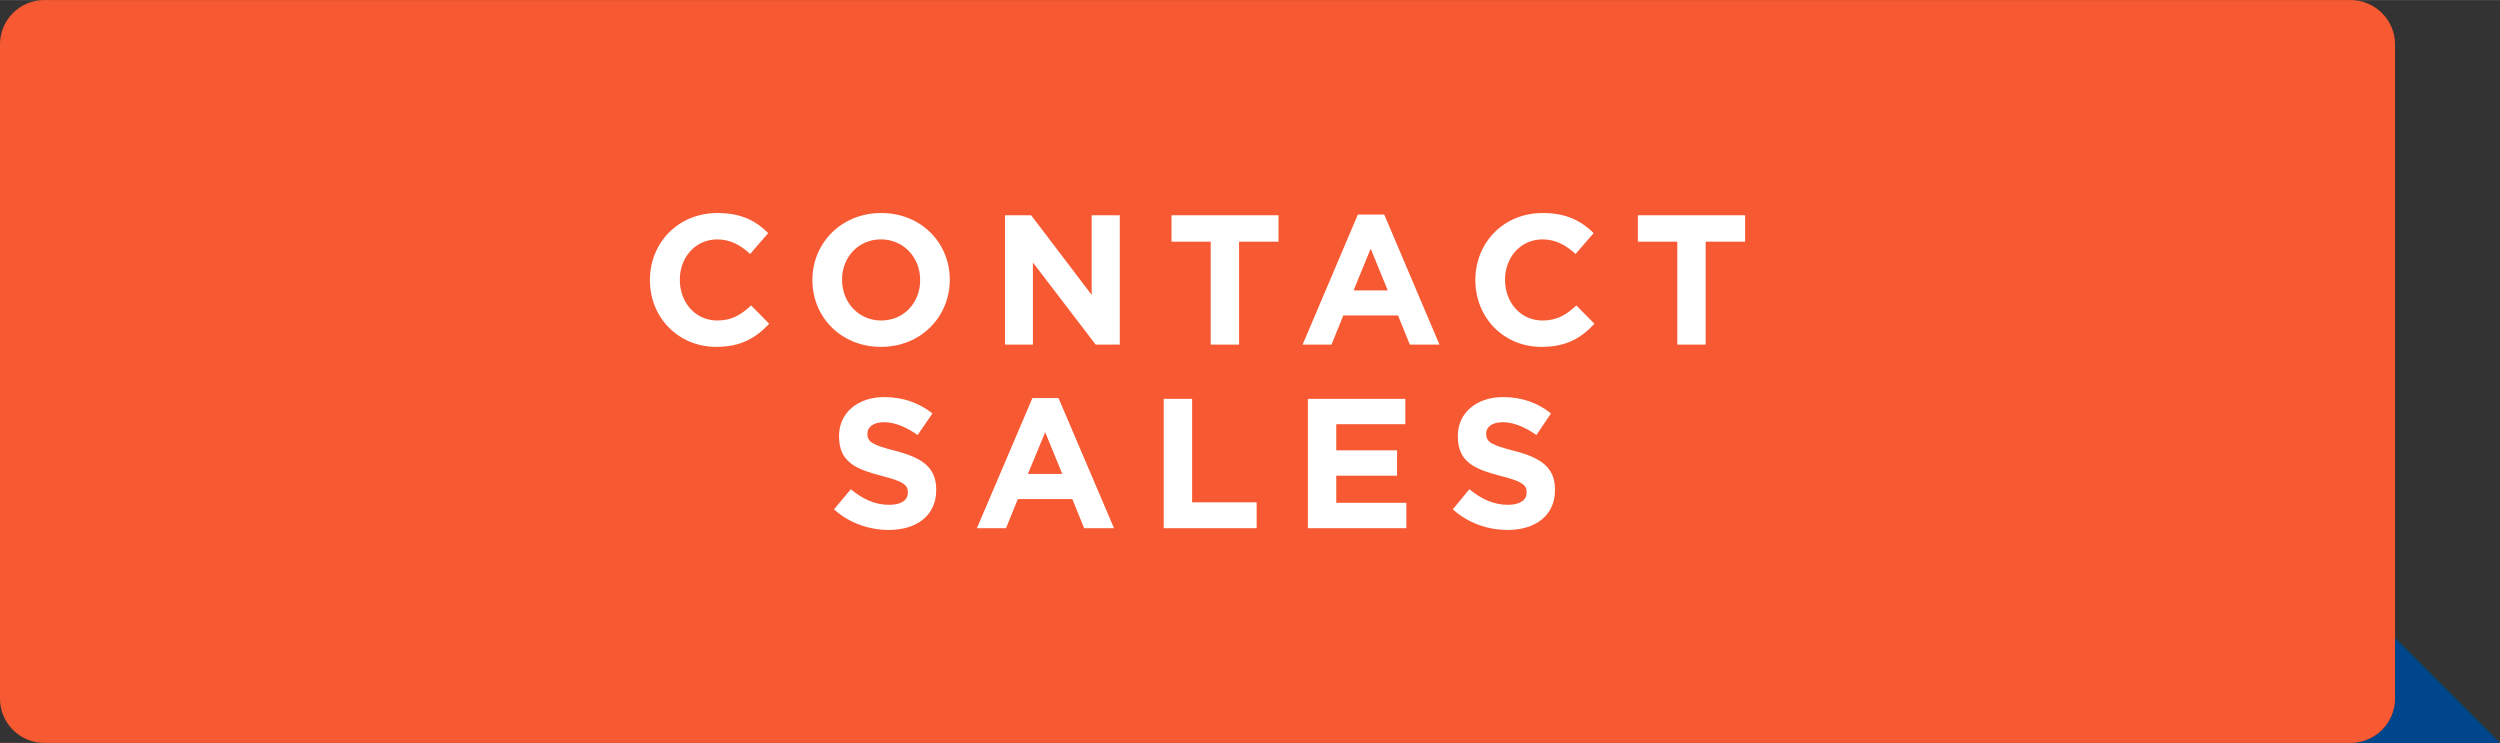 <?xml version="1.0" encoding="UTF-8"?>
<!DOCTYPE svg PUBLIC "-//W3C//DTD SVG 1.1//EN" "http://www.w3.org/Graphics/SVG/1.1/DTD/svg11.dtd">
<!-- Creator: CorelDRAW X6 -->
<svg xmlns="http://www.w3.org/2000/svg" xml:space="preserve" width="99.548mm" height="29.584mm" version="1.1" style="shape-rendering:geometricPrecision; text-rendering:geometricPrecision; image-rendering:optimizeQuality; fill-rule:evenodd; clip-rule:evenodd"
viewBox="0 0 9955 2958"
 xmlns:xlink="http://www.w3.org/1999/xlink">
 <rect x="0" y="0" width="9955" height="2958" fill="#333333" stroke="none"/>
 <defs>
  <style type="text/css">
   <![CDATA[
    .fil0 {fill:#00468C}
    .fil1 {fill:#F75932}
    .fil2 {fill:white;fill-rule:nonzero}
   ]]>
  </style>
 </defs>
 <g id="Layer_x0020_1">
  <g id="_985082672">
   <path class="fil0" d="M9537 2540l418 418 -590 0c95,-2 172,-80 172,-176l0 -242z"/>
   <path class="fil1" d="M176 0l9184 0c97,0 177,79 177,176l0 2606c0,97 -80,176 -177,176l-9184 0c-97,0 -176,-79 -176,-176l0 -2606c0,-97 79,-176 176,-176z"/>
   <path class="fil2" d="M6192 1951l0 -2c0,-90 -59,-127 -163,-154 -89,-23 -111,-34 -111,-68l0 -1c0,-25 22,-45 66,-45 43,0 88,19 134,51l58 -86c-52,-42 -116,-65 -191,-65 -105,0 -180,62 -180,155l0 1c0,103 67,131 171,158 86,22 103,36 103,65l0 2c0,30 -28,48 -74,48 -59,0 -107,-24 -154,-62l-66 80c61,55 140,82 218,82 111,0 189,-57 189,-159zm-592 152l0 -101 -279 0 0 -108 242 0 0 -101 -242 0 0 -104 275 0 0 -101 -388 0 0 515 392 0zm-596 0l0 -103 -257 0 0 -412 -113 0 0 515 370 0zm-774 -216l-137 0 69 -166 68 166zm206 216l-221 -518 -104 0 -221 518 116 0 47 -116 217 0 47 116 119 0zm-708 -152l0 -2c0,-90 -59,-127 -163,-154 -89,-23 -111,-34 -111,-68l0 -1c0,-25 23,-45 66,-45 43,0 88,19 134,51l59 -86c-53,-42 -117,-65 -192,-65 -105,0 -180,62 -180,155l0 1c0,103 67,131 171,158 86,22 103,36 103,65l0 2c0,30 -27,48 -74,48 -59,0 -107,-24 -153,-62l-67 80c61,55 140,82 218,82 111,0 189,-57 189,-159zm3221 -989l0 -105 -427 0 0 105 157 0 0 410 113 0 0 -410 157 0zm-600 327l-72 -73c-40,37 -76,60 -135,60 -88,0 -149,-73 -149,-162l0 -1c0,-88 62,-160 149,-160 52,0 92,22 132,58l72 -83c-48,-47 -106,-80 -203,-80 -158,0 -268,120 -268,266l0 2c0,148 112,265 263,265 100,0 159,-36 211,-92zm-823 -133l-136 0 68 -166 68 166zm206 216l-220 -518 -105 0 -220 518 115 0 47 -116 218 0 47 116 118 0zm-641 -410l0 -105 -426 0 0 105 156 0 0 410 113 0 0 -410 157 0zm-632 410l0 -515 -112 0 0 317 -241 -317 -104 0 0 515 111 0 0 -327 250 327 96 0zm-795 -256c0,88 -64,160 -155,160 -91,0 -156,-73 -156,-162l0 -1c0,-88 64,-160 155,-160 91,0 156,73 156,161l0 2zm118 -2l0 -1c0,-146 -114,-265 -273,-265 -159,0 -274,120 -274,266l0 2c0,146 114,265 273,265 159,0 274,-120 274,-267zm-719 175l-72 -73c-40,37 -76,60 -135,60 -88,0 -149,-73 -149,-162l0 -1c0,-88 62,-160 149,-160 51,0 92,22 131,58l72 -83c-47,-47 -105,-80 -202,-80 -158,0 -269,120 -269,266l0 2c0,148 113,265 264,265 99,0 158,-36 211,-92z"/>
  </g>
 </g>
</svg>
